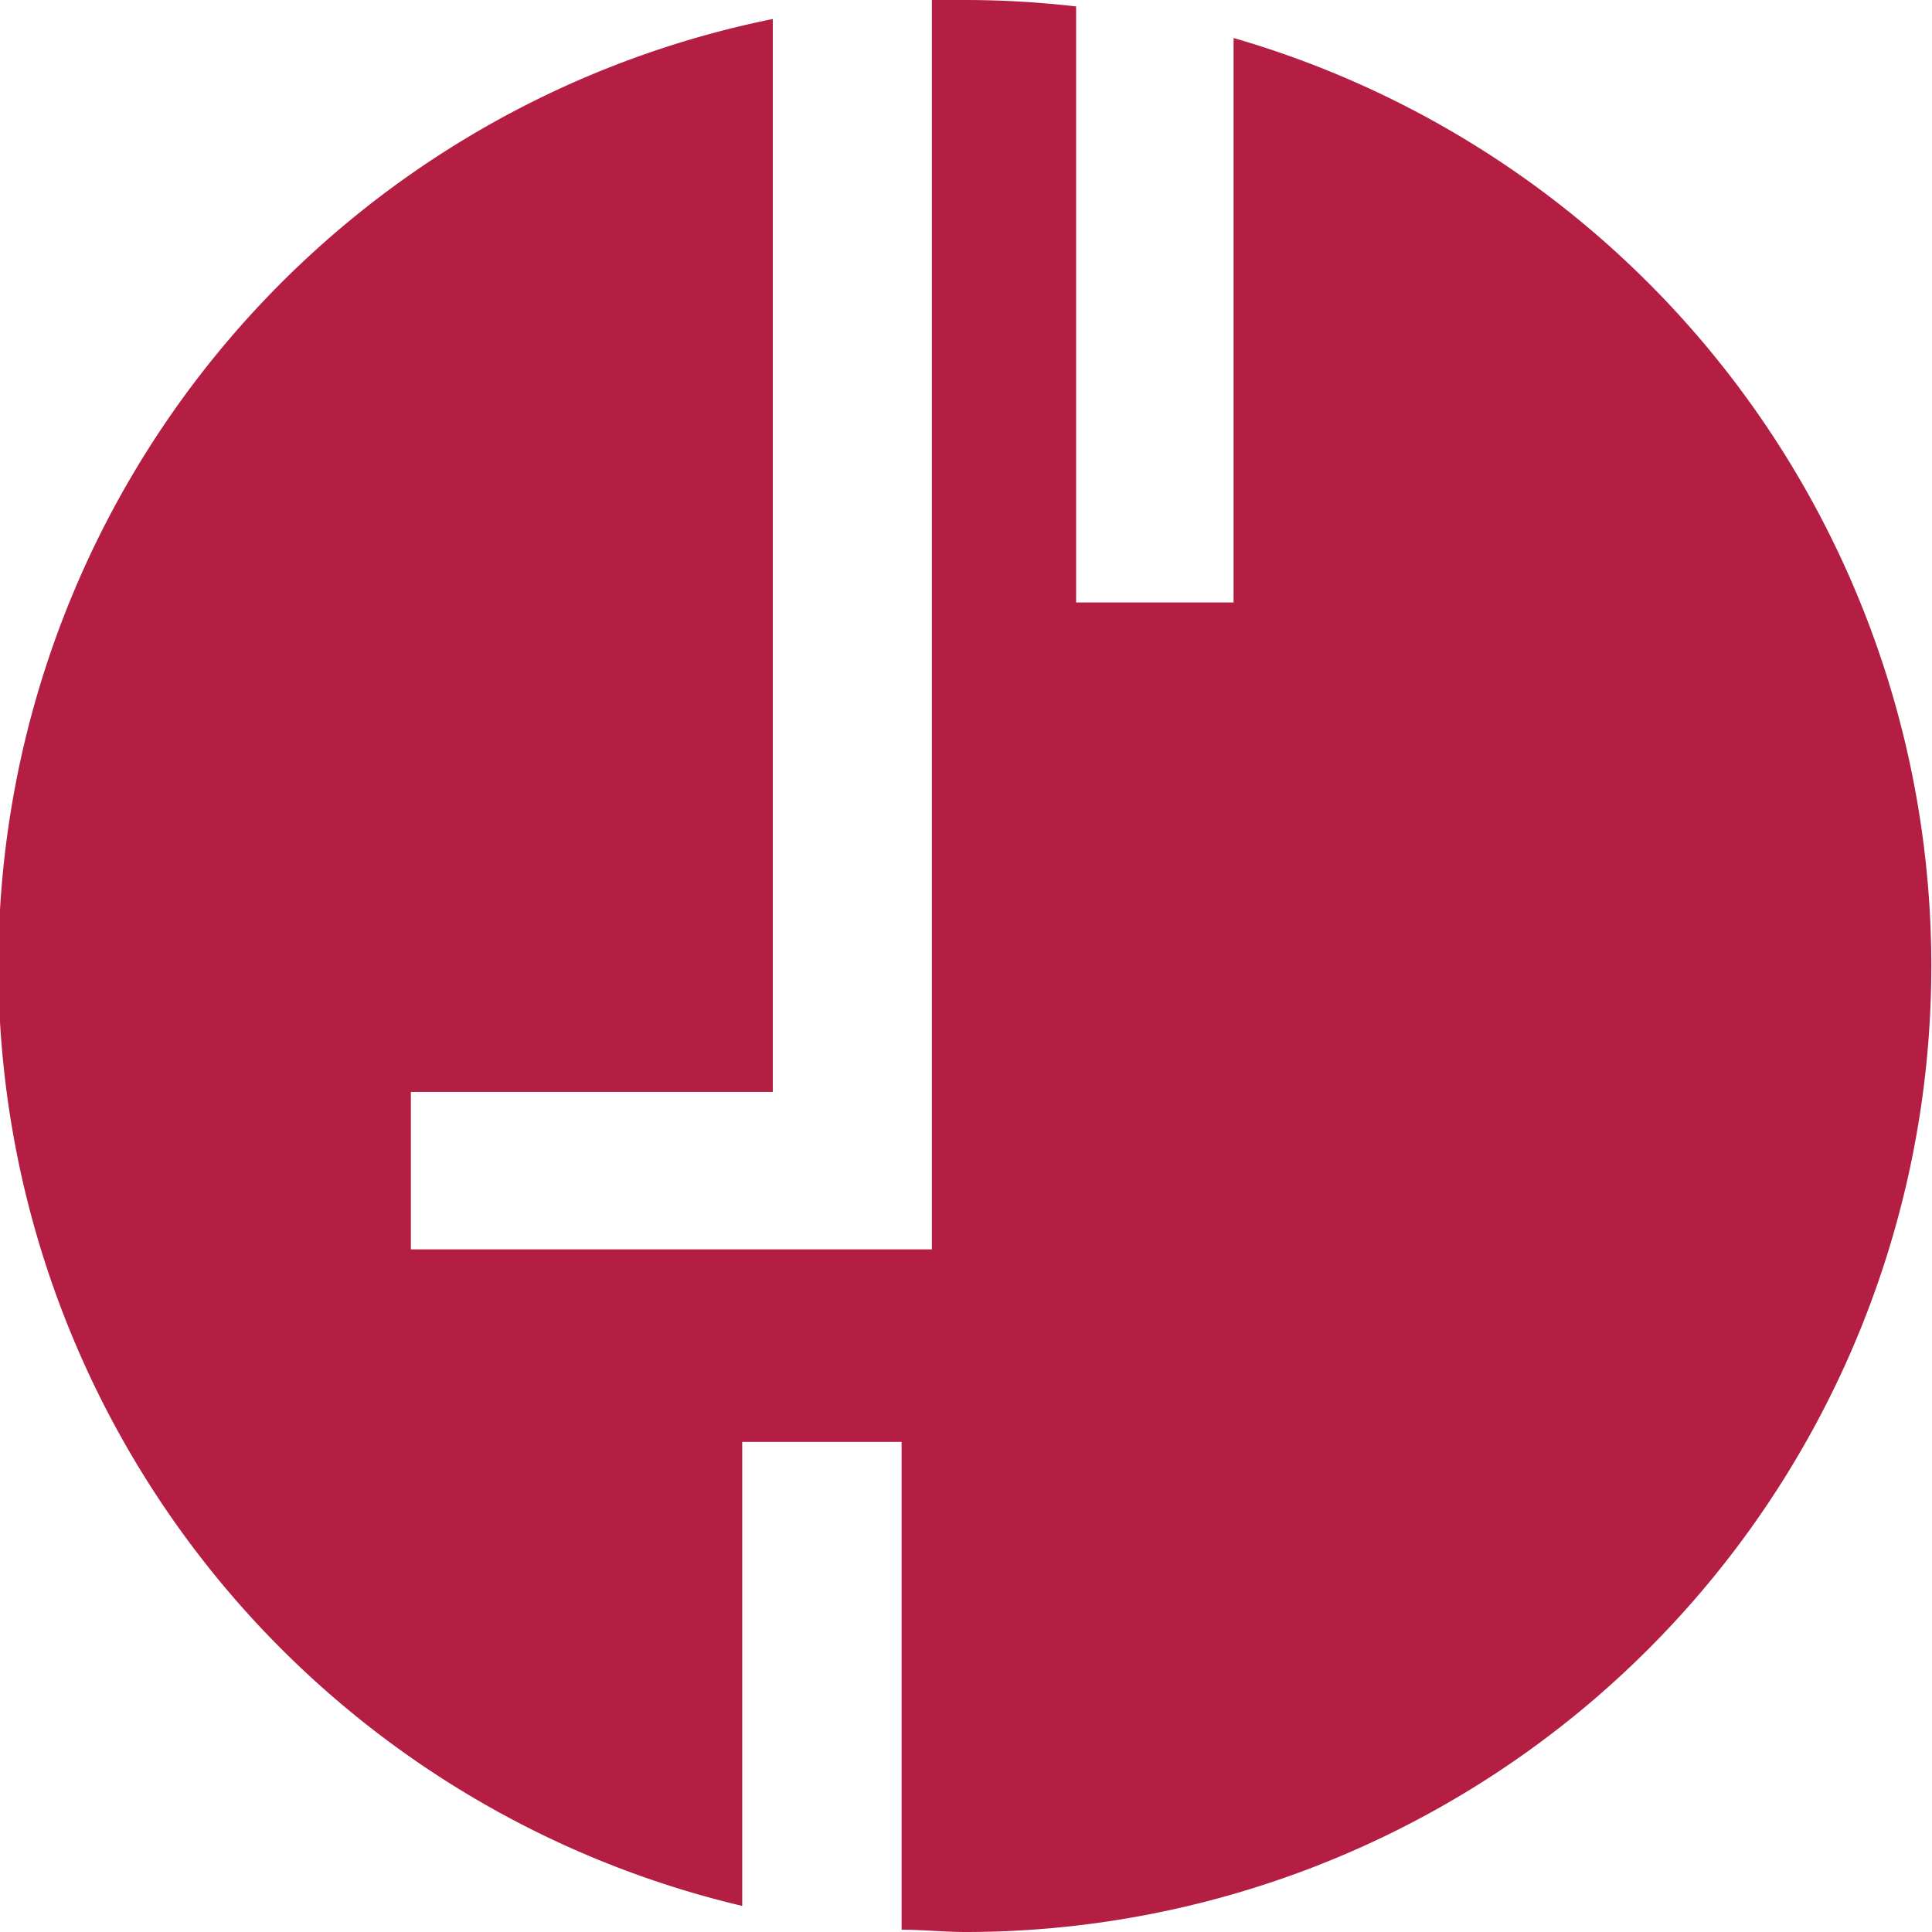 <svg id="Layer_1" data-name="Layer 1" xmlns="http://www.w3.org/2000/svg" viewBox="0 0 60 60"><defs><style>.cls-1{fill:#b31e42;}</style></defs><title>1</title><path class="cls-1" d="M38.31,1.18V18.71H33.42V0.2A30.28,30.28,0,0,0,30,0L28.94,0V38.8H12.76V33.91H24V0.59a30,30,0,0,0-.95,58.6V44.78H28V59.93c0.67,0,1.33.07,2,.07A30,30,0,0,0,38.31,1.18Z"/></svg>